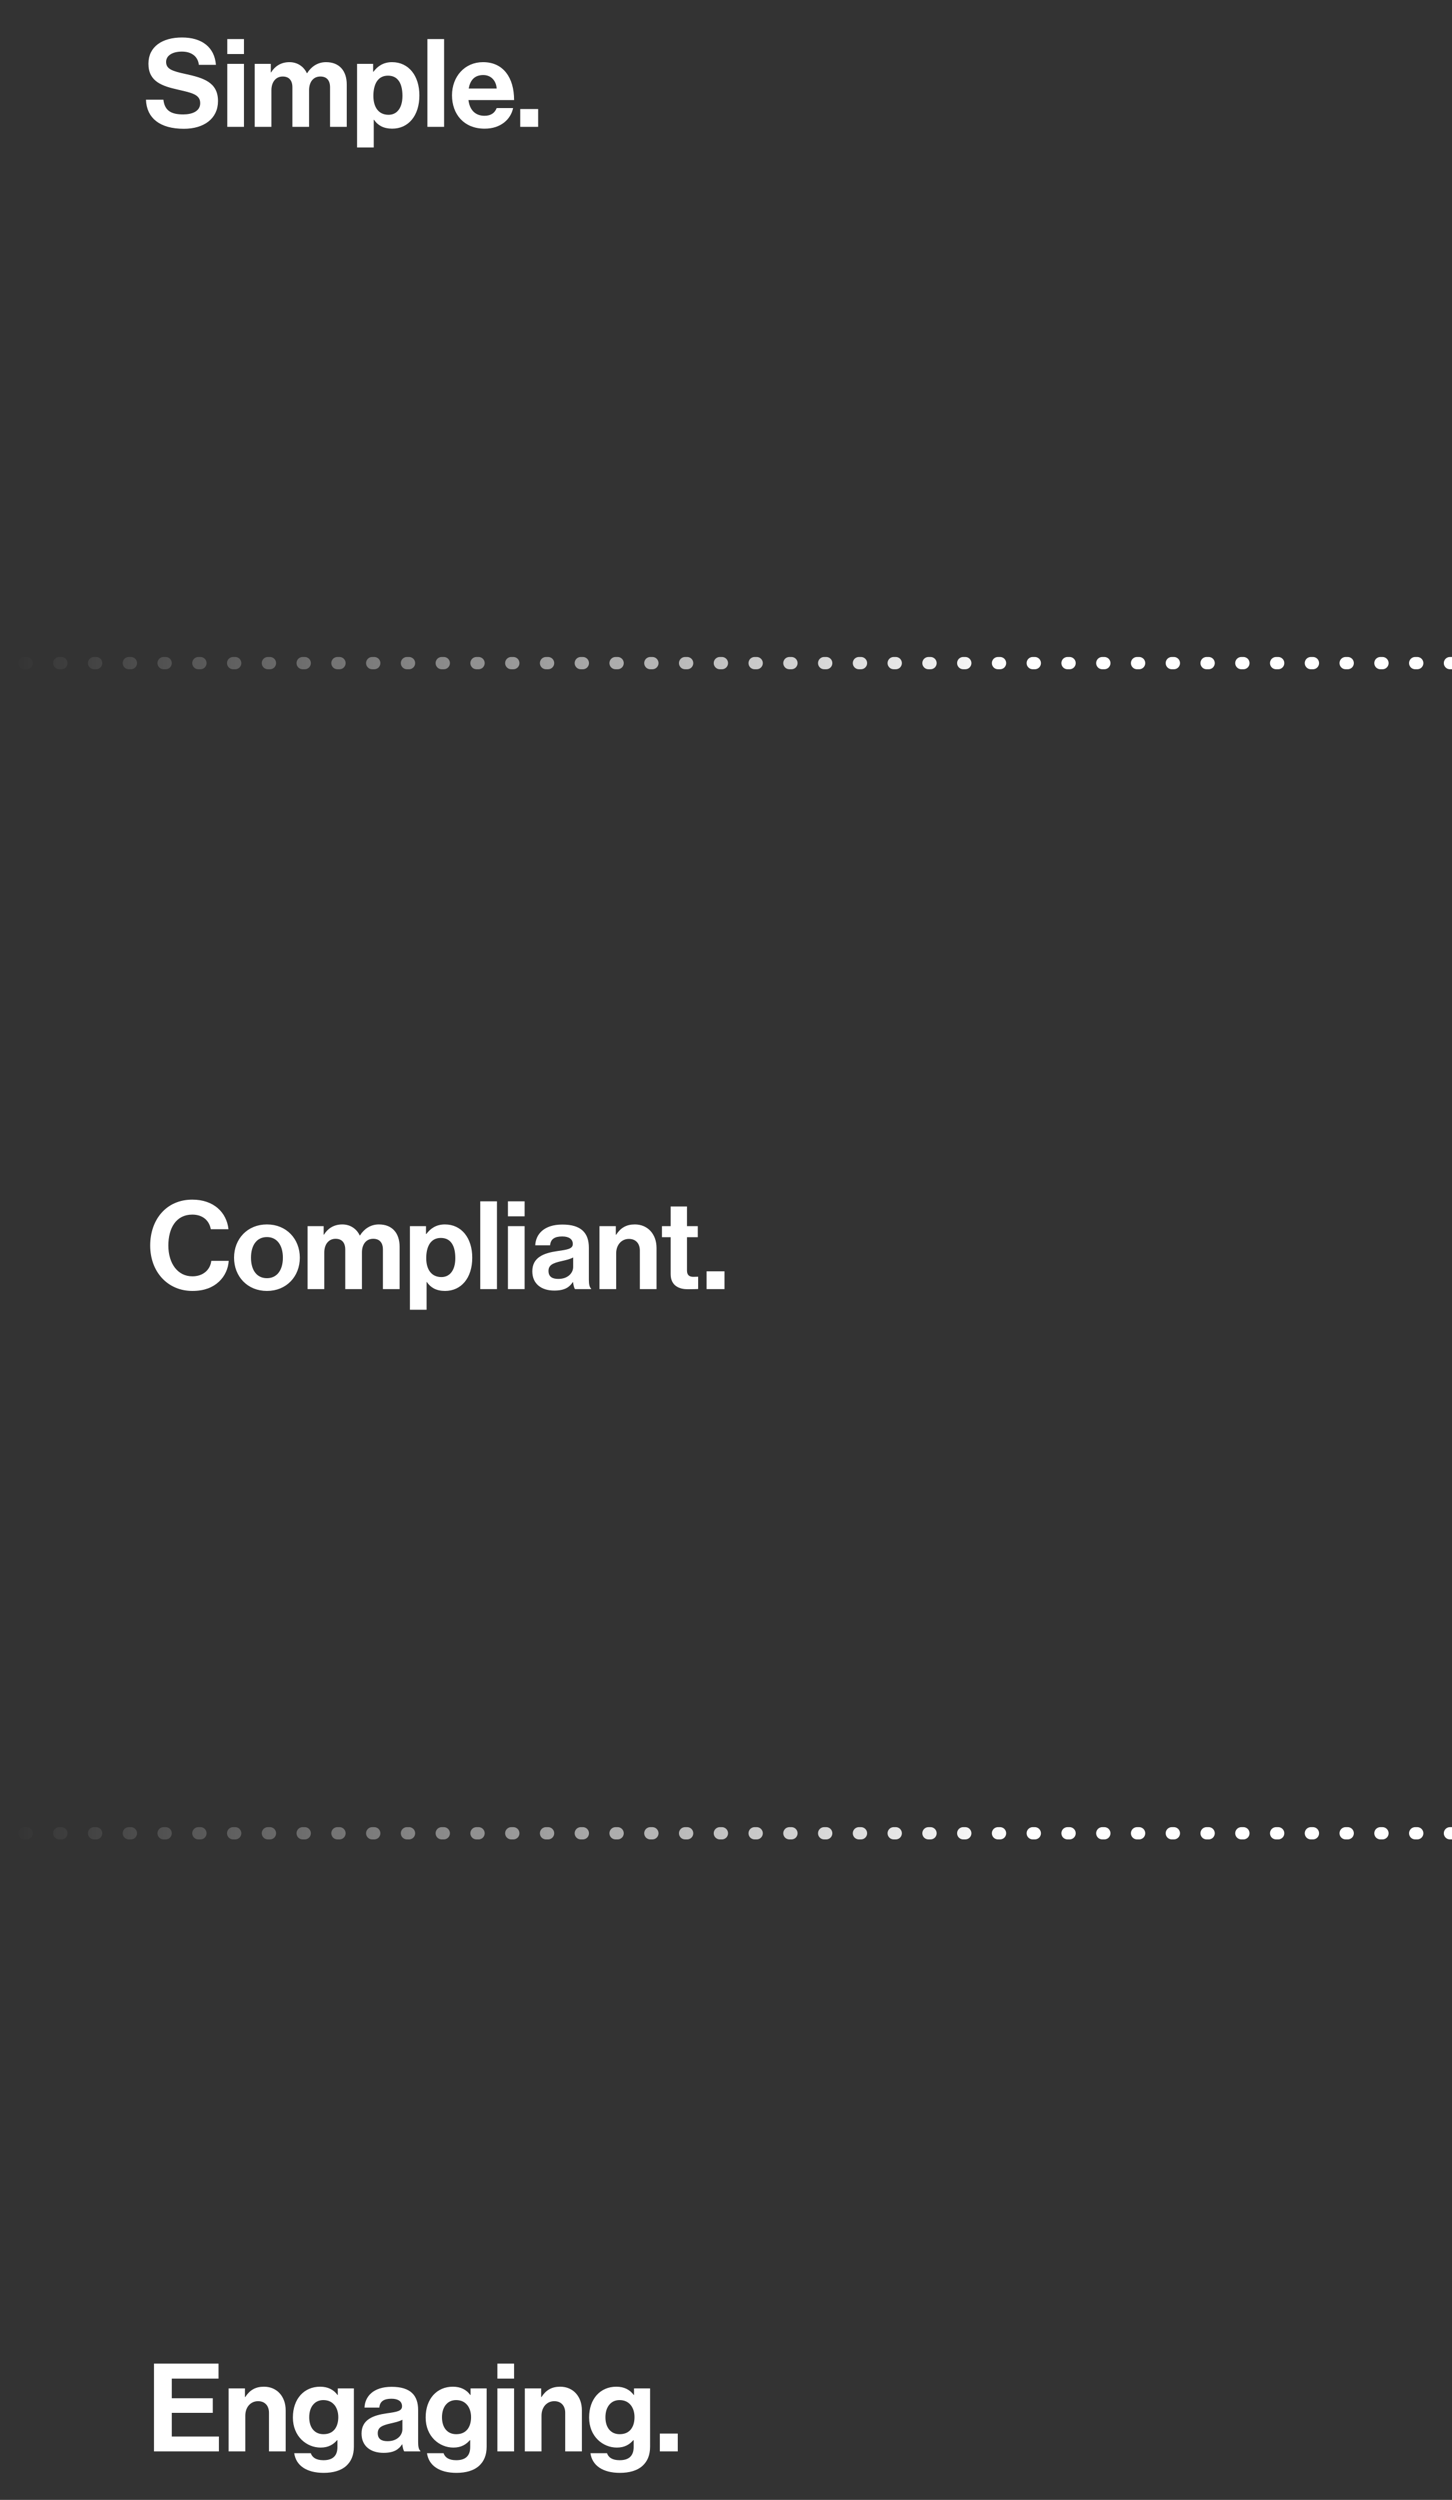 <svg width="355" height="611" viewBox="0 0 355 611" fill="none" xmlns="http://www.w3.org/2000/svg">
<rect x="0" y="0" width="355" height="611" fill="#333333" stroke="none"/>
<path d="M44.96 31.48C39.14 31.48 35.84 28.9 35.69 24.37H39.95C40.25 26.95 41.72 27.97 44.78 27.97C47 27.97 48.95 27.19 48.95 25.21C48.95 23.11 46.91 22.69 43.64 21.94C39.8 21.07 36.29 20.05 36.29 15.58C36.29 11.35 39.74 9.16 44.51 9.16C49.34 9.16 52.46 11.53 52.79 15.85H48.62C48.38 13.69 46.7 12.61 44.48 12.61C42.14 12.61 40.61 13.6 40.61 15.13C40.61 16.87 42.11 17.38 45.29 18.07C49.7 19.03 53.3 20.08 53.3 24.7C53.3 29.05 49.79 31.48 44.96 31.48ZM55.568 31V15.61H59.648V31H55.568ZM55.568 13.21V9.55H59.648V13.21H55.568ZM62.277 31V15.61H66.207V17.68H66.297C67.137 16.27 68.637 15.19 70.767 15.19C72.717 15.19 74.277 16.27 75.027 17.89H75.087C76.137 16.21 77.757 15.19 79.707 15.19C82.947 15.19 84.777 17.29 84.777 20.65V31H80.697V21.34C80.697 19.6 79.827 18.7 78.327 18.7C76.617 18.7 75.567 20.02 75.567 22.06V31H71.487V21.34C71.487 19.6 70.617 18.7 69.117 18.7C67.467 18.7 66.357 20.02 66.357 22.06V31H62.277ZM87.297 36.04V15.61H91.227V17.53H91.317C92.307 16.18 93.747 15.19 95.847 15.19C99.927 15.19 102.537 18.52 102.537 23.32C102.537 28.3 99.837 31.45 95.877 31.45C93.717 31.45 92.307 30.58 91.437 29.26H91.377V36.04H87.297ZM95.007 28.06C97.077 28.06 98.397 26.35 98.397 23.44C98.397 20.53 97.377 18.49 94.857 18.49C92.307 18.49 91.287 20.68 91.287 23.44C91.287 26.23 92.577 28.06 95.007 28.06ZM104.495 31V9.55H108.575V31H104.495ZM118.491 31.45C113.391 31.45 110.511 27.88 110.511 23.29C110.511 18.73 113.601 15.19 118.101 15.19C123.051 15.19 125.691 18.97 125.691 24.46H114.531C114.831 26.83 116.151 28.3 118.461 28.3C120.051 28.3 120.981 27.58 121.431 26.41H125.451C124.881 29.14 122.451 31.45 118.491 31.45ZM118.161 18.34C116.001 18.34 114.951 19.63 114.591 21.64H121.431C121.311 19.69 120.021 18.34 118.161 18.34ZM127.193 31V26.65H131.573V31H127.193Z" fill="white"/>
<path d="M47.04 315.522C41.01 315.522 36.72 310.872 36.72 304.422C36.72 298.062 40.68 293.202 47.01 293.202C52.29 293.202 55.41 296.352 55.86 300.432H51.54C51.15 298.272 49.53 296.862 47.01 296.862C43.05 296.862 41.16 300.162 41.16 304.422C41.16 308.802 43.44 311.952 47.04 311.952C49.59 311.952 51.39 310.422 51.66 308.172H55.92C55.8 310.062 54.99 311.892 53.55 313.242C52.08 314.622 50.01 315.522 47.04 315.522ZM65.264 315.522C60.494 315.522 57.224 311.982 57.224 307.392C57.224 302.802 60.494 299.262 65.264 299.262C70.034 299.262 73.304 302.802 73.304 307.392C73.304 311.982 70.034 315.522 65.264 315.522ZM65.264 312.402C67.754 312.402 69.164 310.392 69.164 307.392C69.164 304.392 67.754 302.352 65.264 302.352C62.744 302.352 61.364 304.392 61.364 307.392C61.364 310.392 62.744 312.402 65.264 312.402ZM75.201 315.072V299.682H79.131V301.752H79.221C80.061 300.342 81.561 299.262 83.691 299.262C85.641 299.262 87.201 300.342 87.951 301.962H88.011C89.061 300.282 90.681 299.262 92.631 299.262C95.871 299.262 97.701 301.362 97.701 304.722V315.072H93.621V305.412C93.621 303.672 92.751 302.772 91.251 302.772C89.541 302.772 88.491 304.092 88.491 306.132V315.072H84.411V305.412C84.411 303.672 83.541 302.772 82.041 302.772C80.391 302.772 79.281 304.092 79.281 306.132V315.072H75.201ZM100.22 320.112V299.682H104.15V301.602H104.24C105.23 300.252 106.67 299.262 108.77 299.262C112.85 299.262 115.46 302.592 115.46 307.392C115.46 312.372 112.76 315.522 108.8 315.522C106.64 315.522 105.23 314.652 104.36 313.332H104.3V320.112H100.22ZM107.93 312.132C110 312.132 111.32 310.422 111.32 307.512C111.32 304.602 110.3 302.562 107.78 302.562C105.23 302.562 104.21 304.752 104.21 307.512C104.21 310.302 105.5 312.132 107.93 312.132ZM117.419 315.072V293.622H121.499V315.072H117.419ZM124.185 315.072V299.682H128.265V315.072H124.185ZM124.185 297.282V293.622H128.265V297.282H124.185ZM140.584 315.072C140.344 314.772 140.194 314.052 140.104 313.362H140.044C139.264 314.532 138.154 315.432 135.514 315.432C132.364 315.432 130.144 313.782 130.144 310.722C130.144 307.332 132.904 306.252 136.324 305.772C138.874 305.412 140.044 305.202 140.044 304.032C140.044 302.922 139.174 302.202 137.464 302.202C135.544 302.202 134.614 302.892 134.494 304.362H130.864C130.984 301.662 132.994 299.292 137.494 299.292C142.114 299.292 143.974 301.362 143.974 304.962V312.792C143.974 313.962 144.154 314.652 144.514 314.922V315.072H140.584ZM136.504 312.582C138.844 312.582 140.134 311.142 140.134 309.642V307.332C139.414 307.752 138.304 307.992 137.284 308.232C135.154 308.712 134.104 309.192 134.104 310.632C134.104 312.072 135.064 312.582 136.504 312.582ZM150.558 299.682V301.782H150.648C151.698 300.132 153.108 299.262 155.208 299.262C158.388 299.262 160.518 301.662 160.518 305.022V315.072H156.438V305.622C156.438 303.972 155.478 302.802 153.768 302.802C151.968 302.802 150.648 304.242 150.648 306.342V315.072H146.568V299.682H150.558ZM161.84 302.382V299.682H163.97V294.882H167.96V299.682H170.6V302.382H167.96V310.542C167.96 311.682 168.59 312.072 169.49 312.072C170 312.072 170.69 312.042 170.69 312.042V315.042C170.69 315.042 169.76 315.102 168.14 315.102C166.16 315.102 163.97 314.322 163.97 311.412V302.382H161.84ZM172.754 315.072V310.722H177.134V315.072H172.754Z" fill="white"/>
<path d="M37.65 599.144V577.694H53.43V581.354H42V586.154H52.02V589.724H42V595.514H53.52V599.144H37.65ZM59.884 583.754V585.854H59.974C61.024 584.204 62.434 583.334 64.534 583.334C67.714 583.334 69.844 585.734 69.844 589.094V599.144H65.764V589.694C65.764 588.044 64.804 586.874 63.094 586.874C61.294 586.874 59.974 588.314 59.974 590.414V599.144H55.894V583.754H59.884ZM79.139 604.394C74.939 604.394 72.359 602.594 71.939 599.594H75.989C76.319 600.554 77.189 601.304 79.079 601.304C81.389 601.304 82.499 600.194 82.499 598.094V596.414H82.409C81.509 597.434 80.339 598.214 78.389 598.214C74.969 598.214 71.609 595.514 71.609 590.864C71.609 586.274 74.369 583.334 78.269 583.334C80.189 583.334 81.599 584.084 82.529 585.374H82.589V583.754H86.519V597.974C86.519 600.134 85.829 601.604 84.689 602.654C83.399 603.854 81.419 604.394 79.139 604.394ZM79.079 594.944C81.659 594.944 82.709 593.054 82.709 590.774C82.709 588.524 81.509 586.604 79.049 586.604C76.979 586.604 75.599 588.224 75.599 590.804C75.599 593.414 76.979 594.944 79.079 594.944ZM98.836 599.144C98.596 598.844 98.446 598.124 98.356 597.434H98.296C97.516 598.604 96.406 599.504 93.766 599.504C90.616 599.504 88.396 597.854 88.396 594.794C88.396 591.404 91.156 590.324 94.576 589.844C97.126 589.484 98.296 589.274 98.296 588.104C98.296 586.994 97.426 586.274 95.716 586.274C93.796 586.274 92.866 586.964 92.746 588.434H89.116C89.236 585.734 91.246 583.364 95.746 583.364C100.366 583.364 102.226 585.434 102.226 589.034V596.864C102.226 598.034 102.406 598.724 102.766 598.994V599.144H98.836ZM94.756 596.654C97.096 596.654 98.386 595.214 98.386 593.714V591.404C97.666 591.824 96.556 592.064 95.536 592.304C93.406 592.784 92.356 593.264 92.356 594.704C92.356 596.144 93.316 596.654 94.756 596.654ZM111.6 604.394C107.4 604.394 104.82 602.594 104.4 599.594H108.45C108.78 600.554 109.65 601.304 111.54 601.304C113.85 601.304 114.96 600.194 114.96 598.094V596.414H114.87C113.97 597.434 112.8 598.214 110.85 598.214C107.43 598.214 104.07 595.514 104.07 590.864C104.07 586.274 106.83 583.334 110.73 583.334C112.65 583.334 114.06 584.084 114.99 585.374H115.05V583.754H118.98V597.974C118.98 600.134 118.29 601.604 117.15 602.654C115.86 603.854 113.88 604.394 111.6 604.394ZM111.54 594.944C114.12 594.944 115.17 593.054 115.17 590.774C115.17 588.524 113.97 586.604 111.51 586.604C109.44 586.604 108.06 588.224 108.06 590.804C108.06 593.414 109.44 594.944 111.54 594.944ZM121.607 599.144V583.754H125.687V599.144H121.607ZM121.607 581.354V577.694H125.687V581.354H121.607ZM132.306 583.754V585.854H132.396C133.446 584.204 134.856 583.334 136.956 583.334C140.136 583.334 142.266 585.734 142.266 589.094V599.144H138.186V589.694C138.186 588.044 137.226 586.874 135.516 586.874C133.716 586.874 132.396 588.314 132.396 590.414V599.144H128.316V583.754H132.306ZM151.561 604.394C147.361 604.394 144.781 602.594 144.361 599.594H148.411C148.741 600.554 149.611 601.304 151.501 601.304C153.811 601.304 154.921 600.194 154.921 598.094V596.414H154.831C153.931 597.434 152.761 598.214 150.811 598.214C147.391 598.214 144.031 595.514 144.031 590.864C144.031 586.274 146.791 583.334 150.691 583.334C152.611 583.334 154.021 584.084 154.951 585.374H155.011V583.754H158.941V597.974C158.941 600.134 158.251 601.604 157.111 602.654C155.821 603.854 153.841 604.394 151.561 604.394ZM151.501 594.944C154.081 594.944 155.131 593.054 155.131 590.774C155.131 588.524 153.931 586.604 151.471 586.604C149.401 586.604 148.021 588.224 148.021 590.804C148.021 593.414 149.401 594.944 151.501 594.944ZM161.328 599.144V594.794H165.708V599.144H161.328Z" fill="white"/>
<path d="M355 162.072L2 162.072" stroke="url(#paint0_linear_1823_1399)" stroke-width="3" stroke-linecap="round" stroke-dasharray="0.5 8"/>
<path d="M355 448.072L2 448.072" stroke="url(#paint1_linear_1823_1399)" stroke-width="3" stroke-linecap="round" stroke-dasharray="0.5 8"/>
<defs>
<linearGradient id="paint0_linear_1823_1399" x1="354.393" y1="160.073" x2="2.604" y2="160.798" gradientUnits="userSpaceOnUse">
<stop offset="0.298" stop-color="white"/>
<stop offset="1" stop-color="white" stop-opacity="0"/>
</linearGradient>
<linearGradient id="paint1_linear_1823_1399" x1="354.393" y1="446.073" x2="2.604" y2="446.798" gradientUnits="userSpaceOnUse">
<stop offset="0.298" stop-color="white"/>
<stop offset="1" stop-color="white" stop-opacity="0"/>
</linearGradient>
</defs>
</svg>
